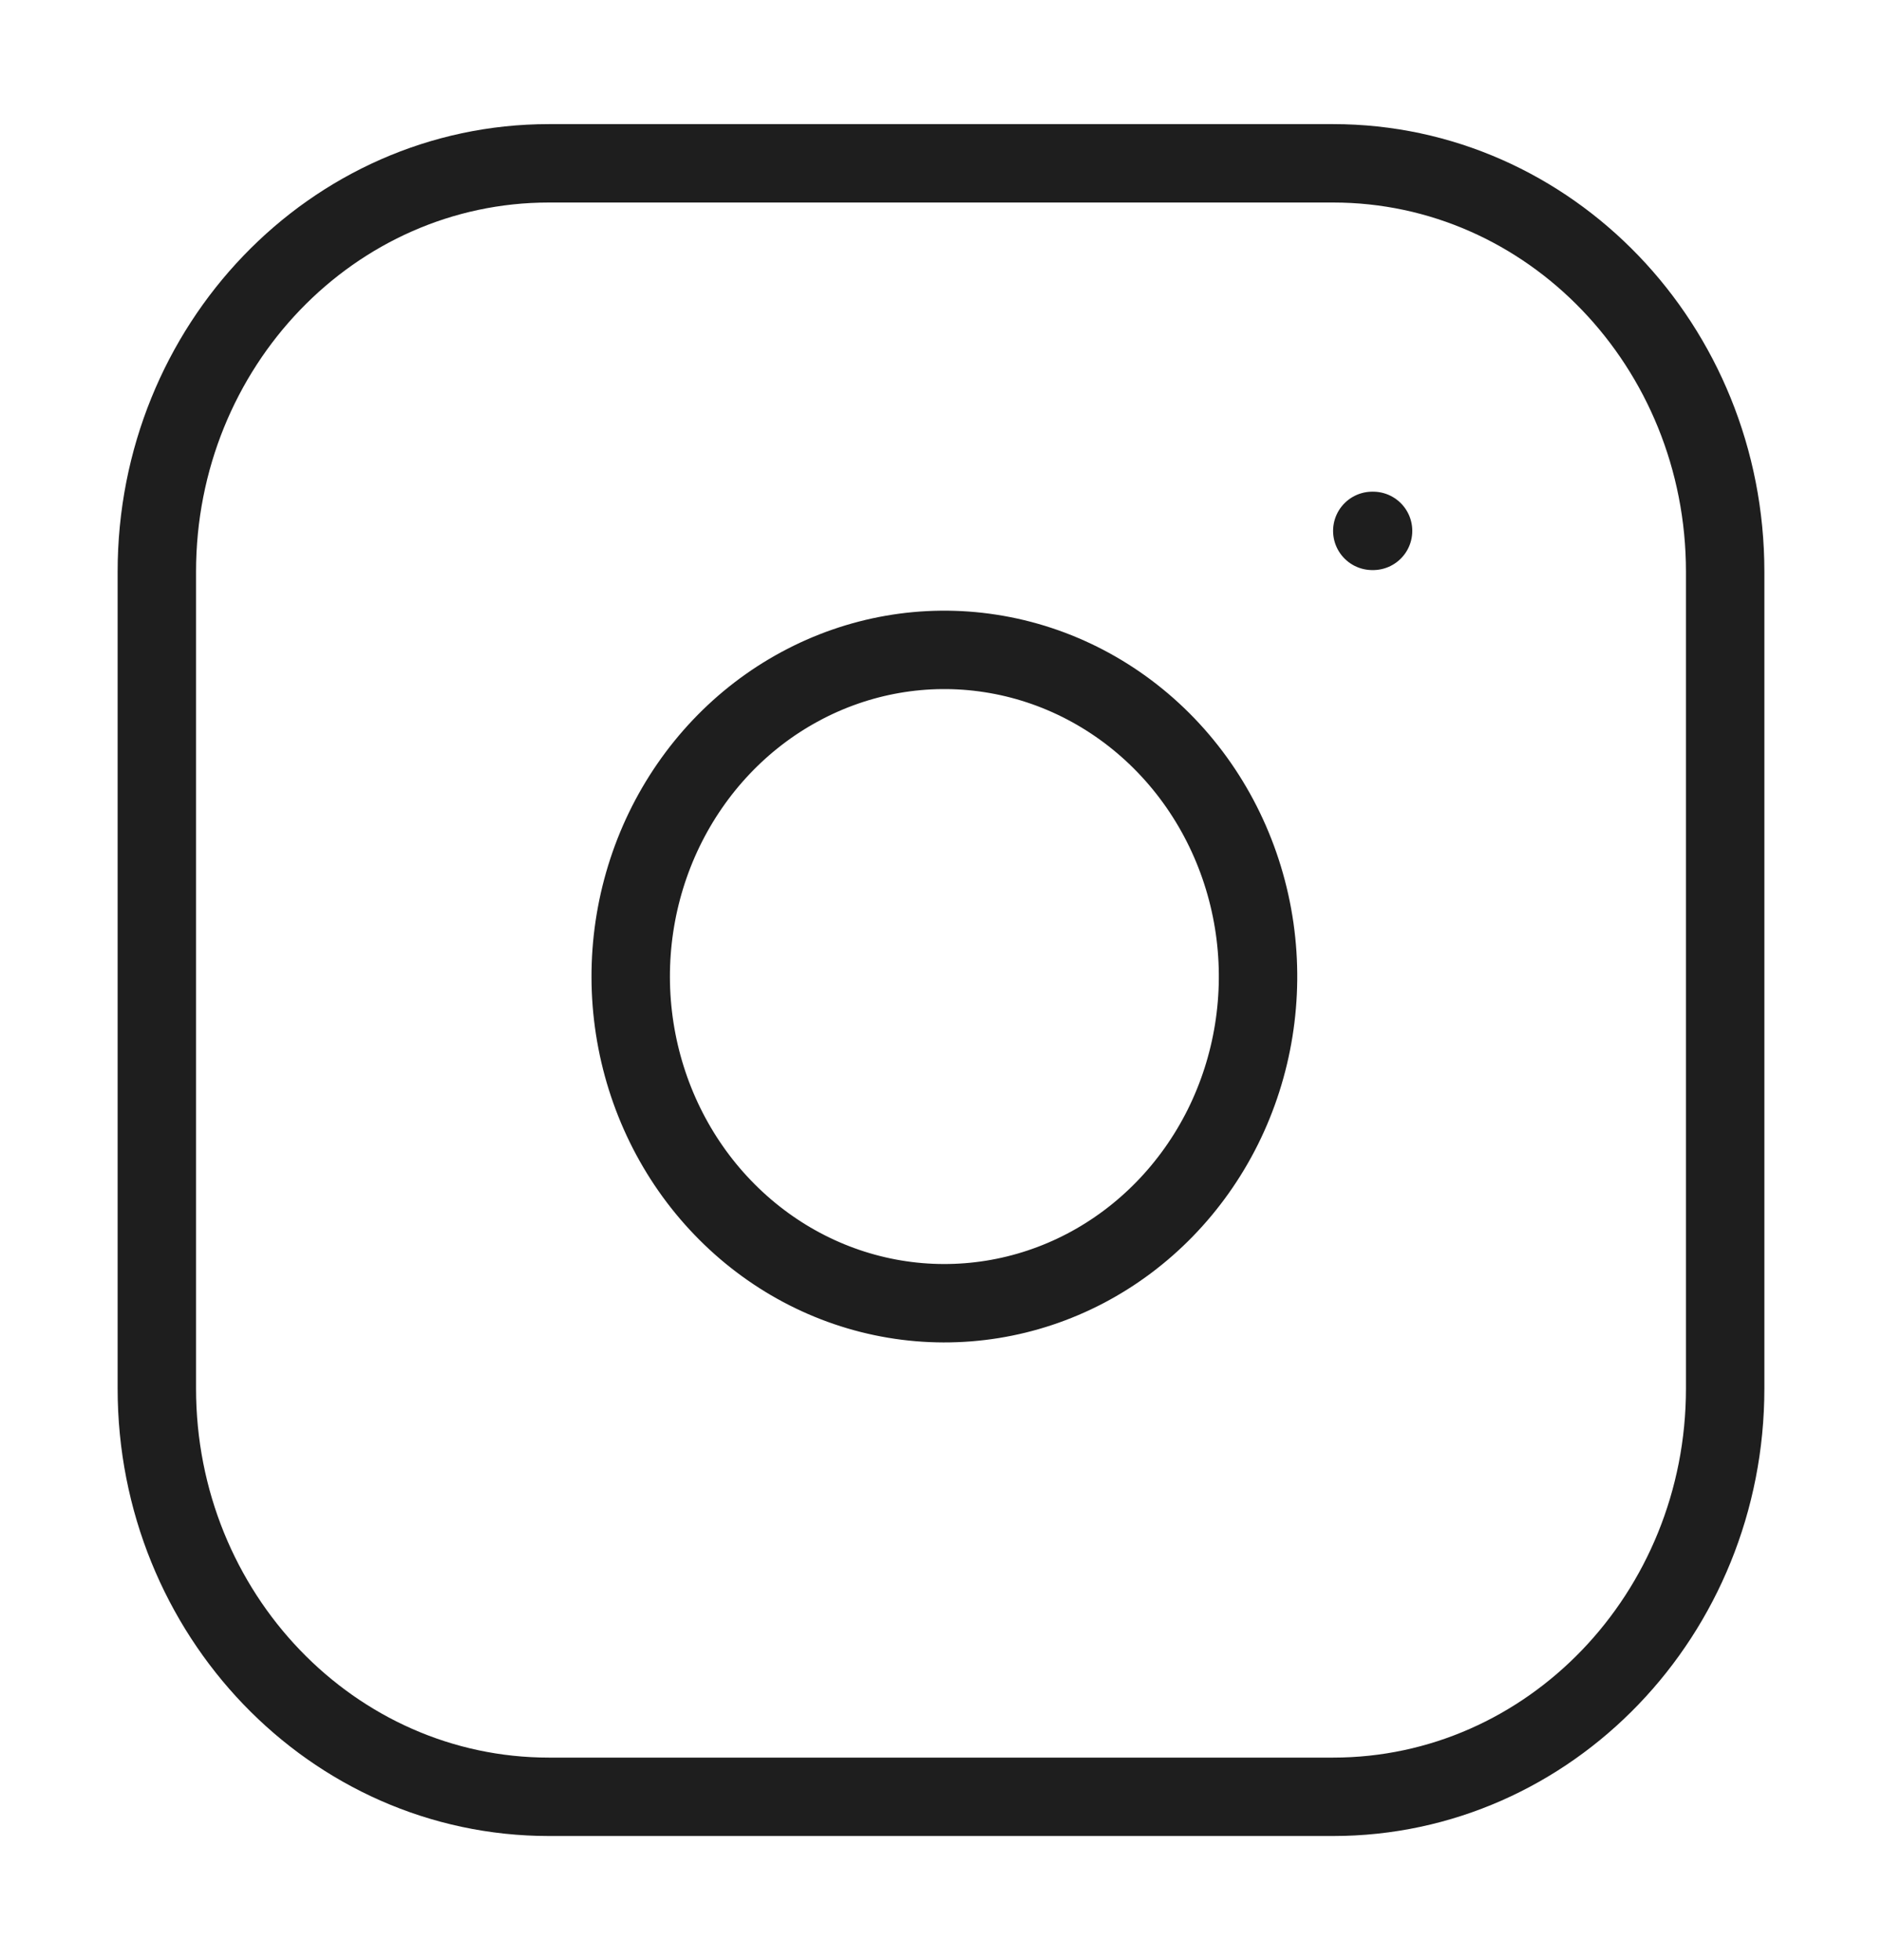 <svg width="24" height="25" viewBox="0 0 24 25" fill="none" xmlns="http://www.w3.org/2000/svg">
<path d="M17.5 6.771H17.51M7 2.083H17C19.761 2.083 22 4.415 22 7.292V17.709C22 20.585 19.761 22.917 17 22.917H7C4.239 22.917 2 20.585 2 17.709V7.292C2 4.415 4.239 2.083 7 2.083ZM16 11.844C16.123 12.711 15.981 13.596 15.594 14.374C15.206 15.152 14.593 15.783 13.842 16.177C13.09 16.571 12.238 16.708 11.408 16.569C10.577 16.43 9.81 16.021 9.215 15.401C8.62 14.782 8.228 13.982 8.094 13.117C7.96 12.252 8.092 11.365 8.47 10.582C8.849 9.799 9.454 9.16 10.201 8.757C10.948 8.353 11.798 8.205 12.63 8.334C13.479 8.465 14.265 8.877 14.872 9.509C15.479 10.141 15.874 10.96 16 11.844Z" stroke="#1E1E1E" stroke-linecap="round" stroke-linejoin="round"/>
</svg>
